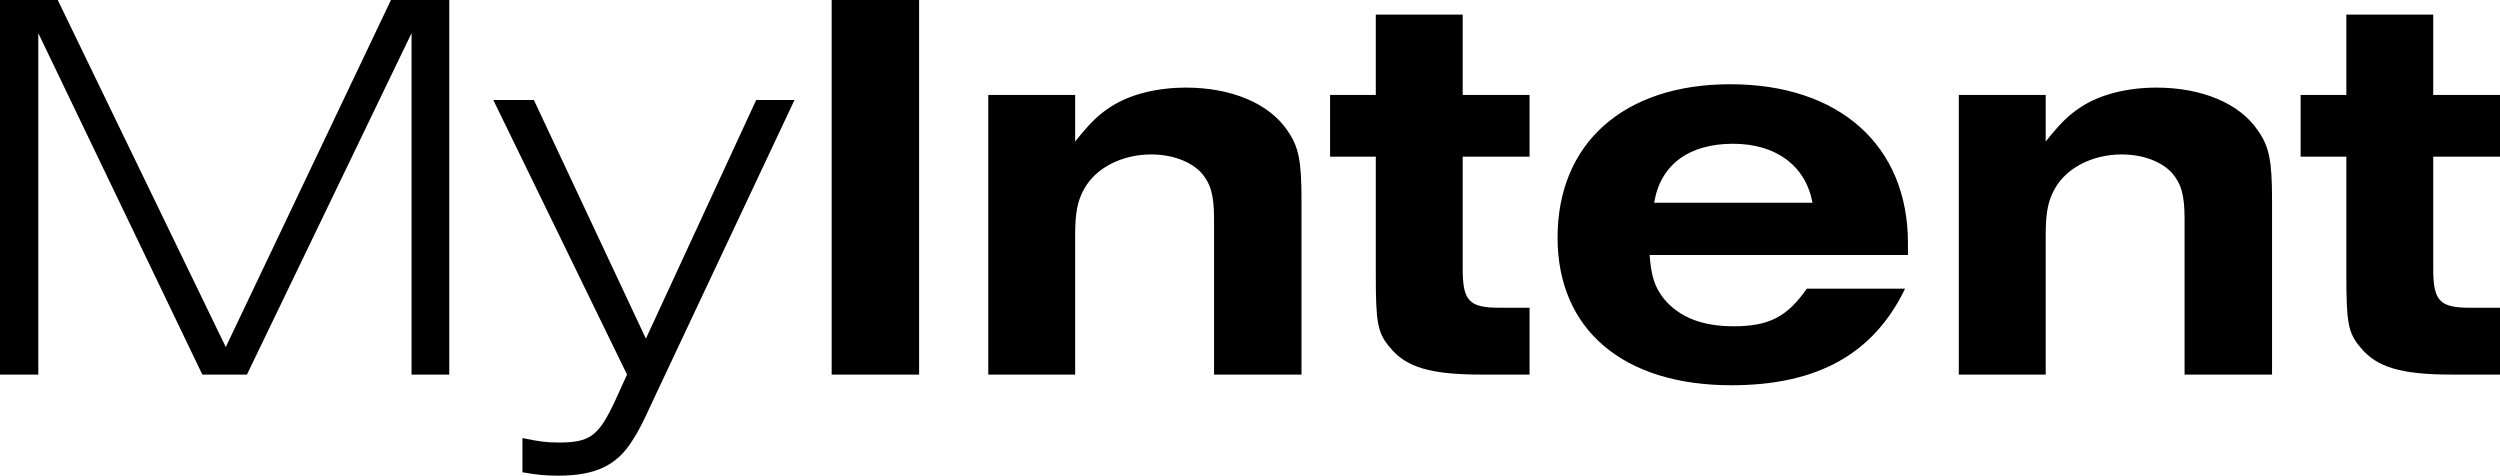 <svg xmlns="http://www.w3.org/2000/svg" width="226" height="43" viewBox="0 0 226 43" fill="none"><path d="M40.614 33.862V0H35.343L20.41 31.374L5.219 0H0V33.862H3.462V2.996L18.292 33.862H22.323L37.204 2.996V33.862H40.614ZM226 33.862V27.82H223.322C220.532 27.82 219.963 27.211 219.963 24.267V14.164H226V8.58H219.963V1.32H212.109V8.58H207.976V14.164H212.109V24.825C212.109 29.191 212.264 30.104 213.401 31.424C214.848 33.202 217.07 33.862 221.617 33.862H226ZM47.227 42.694C48.652 42.945 49.376 42.998 50.433 43H50.483C53.79 43 55.754 42.086 57.149 39.852C57.717 38.989 58.131 38.177 59.009 36.248L71.824 9.037H68.361L58.389 30.613L48.261 9.037H44.593L56.684 33.862L55.599 36.248C54.1 39.446 53.325 40.004 50.483 40.004C49.398 40.004 48.675 39.903 47.227 39.598V42.694ZM75.182 33.862H83.087V0H75.182V33.862ZM89.34 33.862H97.194V21.221C97.194 19.291 97.401 18.124 98.021 17.058C99.054 15.18 101.431 13.961 104.066 13.961C105.927 13.961 107.631 14.571 108.613 15.636C109.44 16.601 109.75 17.616 109.75 19.799V33.862H117.656V18.124C117.656 14.469 117.398 13.25 116.365 11.778C114.711 9.341 111.3 7.92 107.218 7.92C104.583 7.92 102.103 8.529 100.346 9.697C99.26 10.408 98.538 11.119 97.194 12.793V8.58H89.34V33.862ZM138.272 27.82H135.585C132.796 27.82 132.227 27.211 132.227 24.267V14.164H138.272V8.58H132.227V1.32H124.372V8.58H120.239V14.164H124.372V24.825C124.372 29.191 124.528 30.104 125.664 31.424C127.111 33.202 129.334 33.862 133.88 33.862H138.272V27.82ZM163.332 26.095C161.576 28.633 159.922 29.496 156.718 29.496C153.877 29.496 151.809 28.683 150.415 27.009C149.588 25.942 149.278 25.028 149.123 23.049H172.479V21.982C172.479 13.149 166.278 7.615 156.408 7.615C146.797 7.615 140.804 12.946 140.804 21.475C140.804 29.8 146.745 34.827 156.512 34.827C164.314 34.827 169.378 31.983 172.22 26.095H163.332ZM149.536 18.327C150.105 14.875 152.688 12.996 156.667 12.996C160.542 12.996 163.229 14.976 163.849 18.327H149.536ZM177.077 33.862H184.931V21.221C184.931 19.291 185.137 18.124 185.757 17.058C186.791 15.18 189.167 13.961 191.803 13.961C193.664 13.961 195.368 14.571 196.35 15.636C197.177 16.601 197.486 17.616 197.486 19.799V33.862H205.393V18.124C205.393 14.469 205.135 13.25 204.101 11.778C202.448 9.341 199.037 7.92 194.955 7.92C192.32 7.92 189.839 8.529 188.083 9.697C186.997 10.408 186.274 11.119 184.931 12.793V8.58H177.077V33.862Z" fill="black"></path></svg>